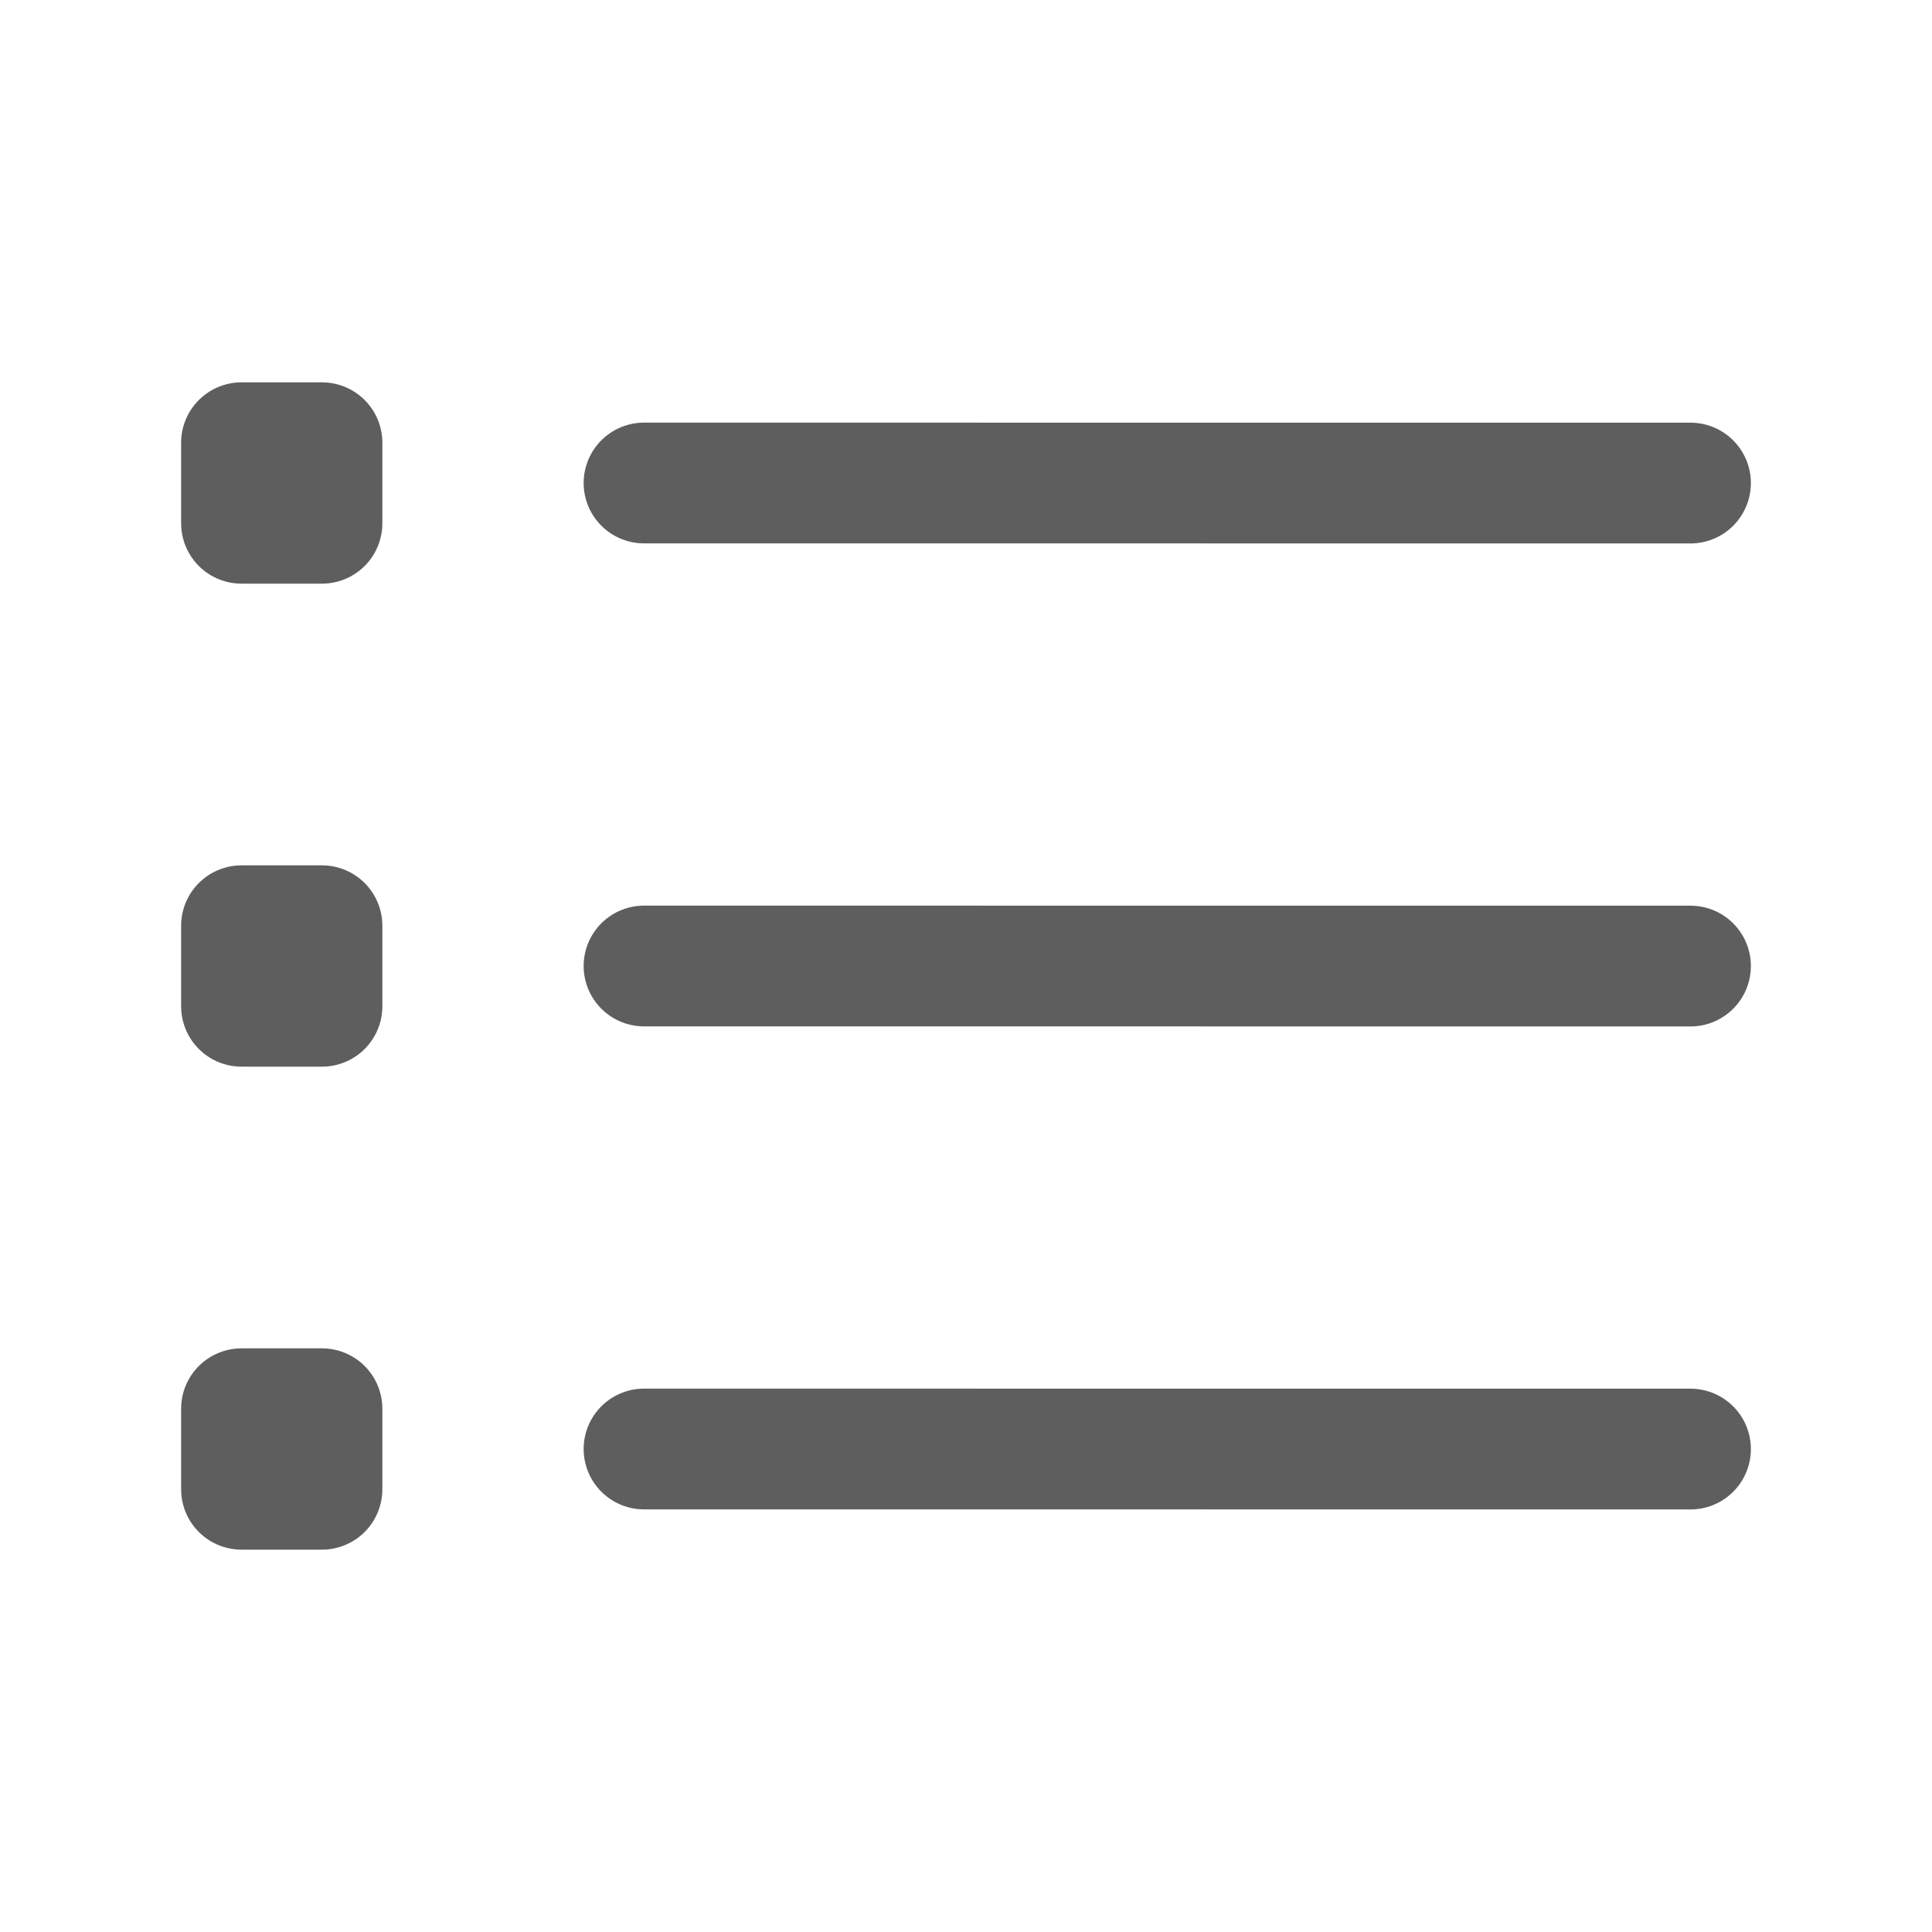 <?xml version="1.0" encoding="UTF-8"?>
<svg xmlns="http://www.w3.org/2000/svg" width="32" height="32" viewBox="0 0 32 32" fill="none">
  <path d="M10.667 8L28 8.001M10.667 16L28 16.001M10.667 24L28 24.001M4 8.667H5.333V7.333H4V8.667ZM4 16.667H5.333V15.333H4V16.667ZM4 24.667H5.333V23.333H4V24.667Z" stroke="#5E5E5E" stroke-width="2" stroke-linecap="round" stroke-linejoin="round"></path>
</svg>
